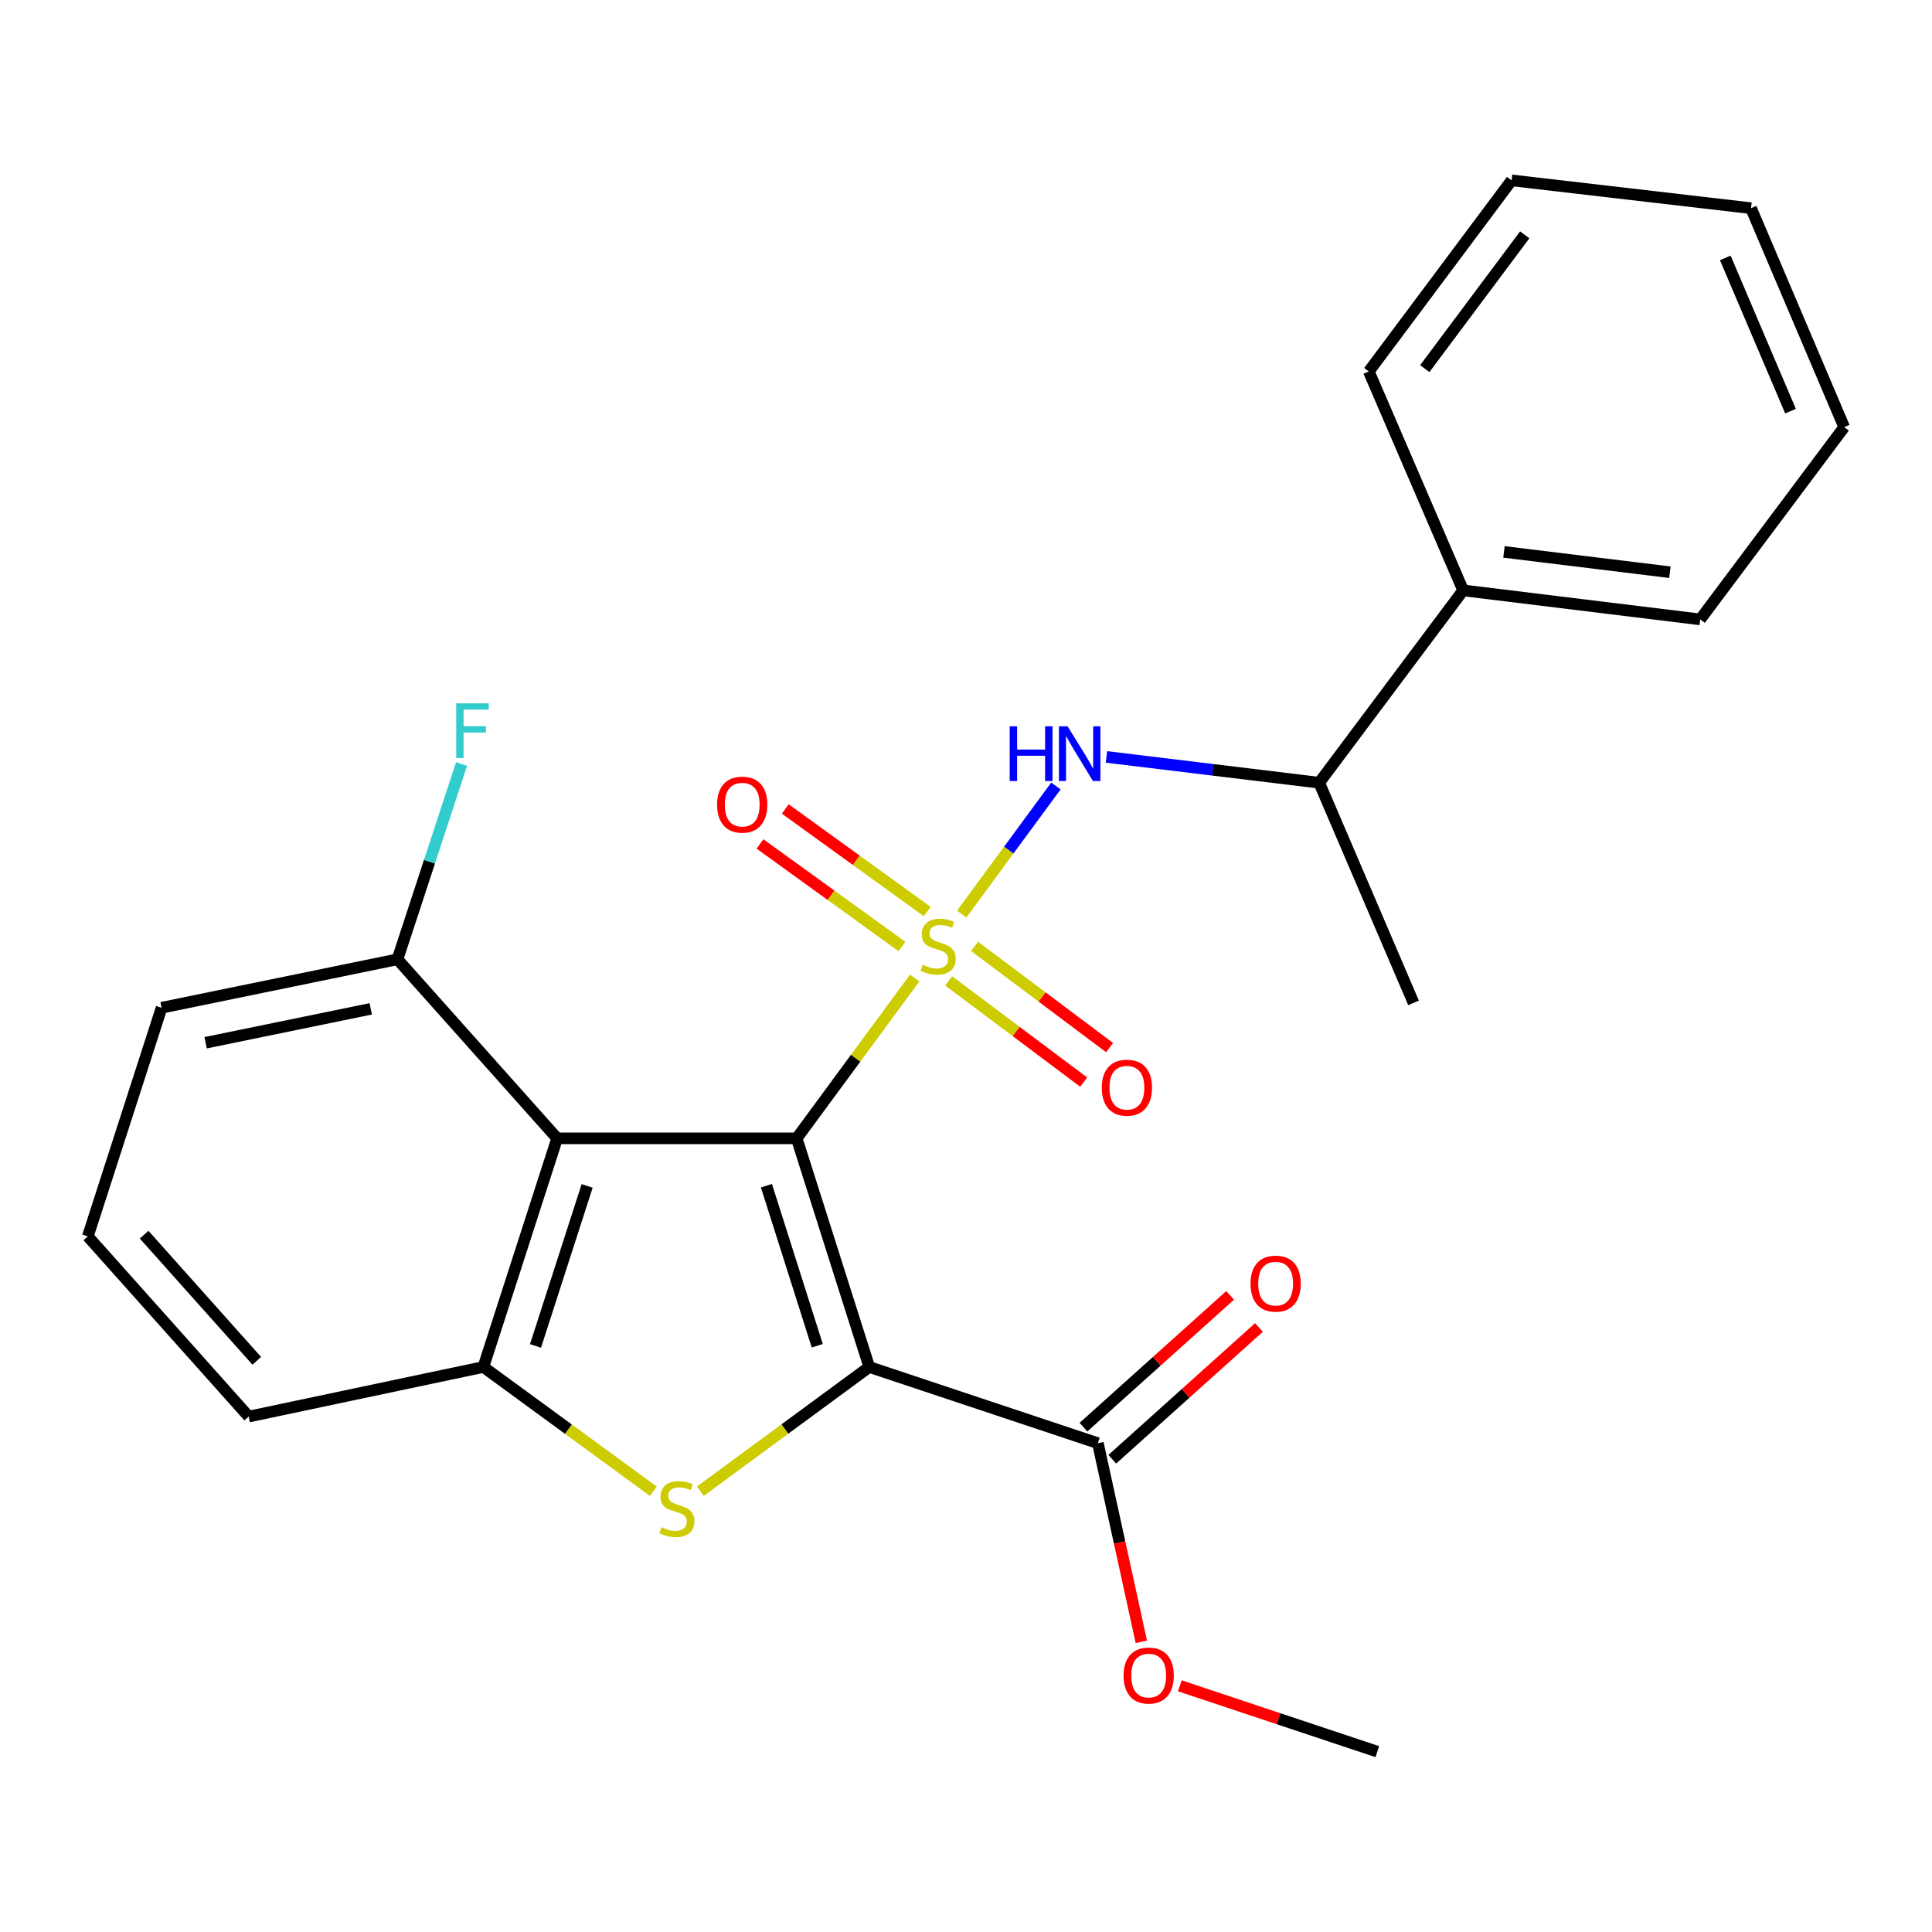 <?xml version='1.0' encoding='iso-8859-1'?>
<svg version='1.1' baseProfile='full'
              xmlns='http://www.w3.org/2000/svg'
                      xmlns:rdkit='http://www.rdkit.org/xml'
                      xmlns:xlink='http://www.w3.org/1999/xlink'
                  xml:space='preserve'
width='1000px' height='1000px' viewBox='0 0 1000 1000'>
<!-- END OF HEADER -->
<rect style='opacity:1.0;fill:#FFFFFF;stroke:none' width='1000' height='1000' x='0' y='0'> </rect>
<path class='bond-0' d='M 412.354,589.21 L 442.891,547.713' style='fill:none;fill-rule:evenodd;stroke:#000000;stroke-width:6px;stroke-linecap:butt;stroke-linejoin:miter;stroke-opacity:1' />
<path class='bond-0' d='M 442.891,547.713 L 473.428,506.216' style='fill:none;fill-rule:evenodd;stroke:#CCCC00;stroke-width:6px;stroke-linecap:butt;stroke-linejoin:miter;stroke-opacity:1' />
<path class='bond-1' d='M 412.354,589.21 L 449.931,707.548' style='fill:none;fill-rule:evenodd;stroke:#000000;stroke-width:6px;stroke-linecap:butt;stroke-linejoin:miter;stroke-opacity:1' />
<path class='bond-1' d='M 396.707,613.718 L 423.011,696.555' style='fill:none;fill-rule:evenodd;stroke:#000000;stroke-width:6px;stroke-linecap:butt;stroke-linejoin:miter;stroke-opacity:1' />
<path class='bond-3' d='M 412.354,589.21 L 288.383,589.21' style='fill:none;fill-rule:evenodd;stroke:#000000;stroke-width:6px;stroke-linecap:butt;stroke-linejoin:miter;stroke-opacity:1' />
<path class='bond-5' d='M 497.767,473.132 L 522.149,439.983' style='fill:none;fill-rule:evenodd;stroke:#CCCC00;stroke-width:6px;stroke-linecap:butt;stroke-linejoin:miter;stroke-opacity:1' />
<path class='bond-5' d='M 522.149,439.983 L 546.53,406.835' style='fill:none;fill-rule:evenodd;stroke:#0000FF;stroke-width:6px;stroke-linecap:butt;stroke-linejoin:miter;stroke-opacity:1' />
<path class='bond-7' d='M 479.927,471.808 L 443.193,445.268' style='fill:none;fill-rule:evenodd;stroke:#CCCC00;stroke-width:6px;stroke-linecap:butt;stroke-linejoin:miter;stroke-opacity:1' />
<path class='bond-7' d='M 443.193,445.268 L 406.458,418.728' style='fill:none;fill-rule:evenodd;stroke:#FF0000;stroke-width:6px;stroke-linecap:butt;stroke-linejoin:miter;stroke-opacity:1' />
<path class='bond-7' d='M 466.85,489.908 L 430.116,463.368' style='fill:none;fill-rule:evenodd;stroke:#CCCC00;stroke-width:6px;stroke-linecap:butt;stroke-linejoin:miter;stroke-opacity:1' />
<path class='bond-7' d='M 430.116,463.368 L 393.381,436.828' style='fill:none;fill-rule:evenodd;stroke:#FF0000;stroke-width:6px;stroke-linecap:butt;stroke-linejoin:miter;stroke-opacity:1' />
<path class='bond-8' d='M 491.032,507.707 L 525.971,533.9' style='fill:none;fill-rule:evenodd;stroke:#CCCC00;stroke-width:6px;stroke-linecap:butt;stroke-linejoin:miter;stroke-opacity:1' />
<path class='bond-8' d='M 525.971,533.9 L 560.909,560.093' style='fill:none;fill-rule:evenodd;stroke:#FF0000;stroke-width:6px;stroke-linecap:butt;stroke-linejoin:miter;stroke-opacity:1' />
<path class='bond-8' d='M 504.426,489.84 L 539.365,516.033' style='fill:none;fill-rule:evenodd;stroke:#CCCC00;stroke-width:6px;stroke-linecap:butt;stroke-linejoin:miter;stroke-opacity:1' />
<path class='bond-8' d='M 539.365,516.033 L 574.304,542.226' style='fill:none;fill-rule:evenodd;stroke:#FF0000;stroke-width:6px;stroke-linecap:butt;stroke-linejoin:miter;stroke-opacity:1' />
<path class='bond-2' d='M 449.931,707.548 L 406.225,739.688' style='fill:none;fill-rule:evenodd;stroke:#000000;stroke-width:6px;stroke-linecap:butt;stroke-linejoin:miter;stroke-opacity:1' />
<path class='bond-2' d='M 406.225,739.688 L 362.52,771.829' style='fill:none;fill-rule:evenodd;stroke:#CCCC00;stroke-width:6px;stroke-linecap:butt;stroke-linejoin:miter;stroke-opacity:1' />
<path class='bond-6' d='M 449.931,707.548 L 568.256,746.998' style='fill:none;fill-rule:evenodd;stroke:#000000;stroke-width:6px;stroke-linecap:butt;stroke-linejoin:miter;stroke-opacity:1' />
<path class='bond-25' d='M 338.168,771.871 L 294.183,739.709' style='fill:none;fill-rule:evenodd;stroke:#CCCC00;stroke-width:6px;stroke-linecap:butt;stroke-linejoin:miter;stroke-opacity:1' />
<path class='bond-25' d='M 294.183,739.709 L 250.198,707.548' style='fill:none;fill-rule:evenodd;stroke:#000000;stroke-width:6px;stroke-linecap:butt;stroke-linejoin:miter;stroke-opacity:1' />
<path class='bond-4' d='M 288.383,589.21 L 250.198,707.548' style='fill:none;fill-rule:evenodd;stroke:#000000;stroke-width:6px;stroke-linecap:butt;stroke-linejoin:miter;stroke-opacity:1' />
<path class='bond-4' d='M 303.907,613.818 L 277.178,696.654' style='fill:none;fill-rule:evenodd;stroke:#000000;stroke-width:6px;stroke-linecap:butt;stroke-linejoin:miter;stroke-opacity:1' />
<path class='bond-9' d='M 288.383,589.21 L 205.724,496.539' style='fill:none;fill-rule:evenodd;stroke:#000000;stroke-width:6px;stroke-linecap:butt;stroke-linejoin:miter;stroke-opacity:1' />
<path class='bond-15' d='M 250.198,707.548 L 128.734,733.215' style='fill:none;fill-rule:evenodd;stroke:#000000;stroke-width:6px;stroke-linecap:butt;stroke-linejoin:miter;stroke-opacity:1' />
<path class='bond-10' d='M 572.702,391.779 L 627.756,398.456' style='fill:none;fill-rule:evenodd;stroke:#0000FF;stroke-width:6px;stroke-linecap:butt;stroke-linejoin:miter;stroke-opacity:1' />
<path class='bond-10' d='M 627.756,398.456 L 682.811,405.133' style='fill:none;fill-rule:evenodd;stroke:#000000;stroke-width:6px;stroke-linecap:butt;stroke-linejoin:miter;stroke-opacity:1' />
<path class='bond-11' d='M 575.718,755.303 L 613.679,721.197' style='fill:none;fill-rule:evenodd;stroke:#000000;stroke-width:6px;stroke-linecap:butt;stroke-linejoin:miter;stroke-opacity:1' />
<path class='bond-11' d='M 613.679,721.197 L 651.639,687.09' style='fill:none;fill-rule:evenodd;stroke:#FF0000;stroke-width:6px;stroke-linecap:butt;stroke-linejoin:miter;stroke-opacity:1' />
<path class='bond-11' d='M 560.794,738.693 L 598.755,704.586' style='fill:none;fill-rule:evenodd;stroke:#000000;stroke-width:6px;stroke-linecap:butt;stroke-linejoin:miter;stroke-opacity:1' />
<path class='bond-11' d='M 598.755,704.586 L 636.715,670.48' style='fill:none;fill-rule:evenodd;stroke:#FF0000;stroke-width:6px;stroke-linecap:butt;stroke-linejoin:miter;stroke-opacity:1' />
<path class='bond-13' d='M 568.256,746.998 L 579.503,798.393' style='fill:none;fill-rule:evenodd;stroke:#000000;stroke-width:6px;stroke-linecap:butt;stroke-linejoin:miter;stroke-opacity:1' />
<path class='bond-13' d='M 579.503,798.393 L 590.75,849.789' style='fill:none;fill-rule:evenodd;stroke:#FF0000;stroke-width:6px;stroke-linecap:butt;stroke-linejoin:miter;stroke-opacity:1' />
<path class='bond-14' d='M 205.724,496.539 L 222.305,446.007' style='fill:none;fill-rule:evenodd;stroke:#000000;stroke-width:6px;stroke-linecap:butt;stroke-linejoin:miter;stroke-opacity:1' />
<path class='bond-14' d='M 222.305,446.007 L 238.886,395.474' style='fill:none;fill-rule:evenodd;stroke:#33CCCC;stroke-width:6px;stroke-linecap:butt;stroke-linejoin:miter;stroke-opacity:1' />
<path class='bond-17' d='M 205.724,496.539 L 83.639,521.611' style='fill:none;fill-rule:evenodd;stroke:#000000;stroke-width:6px;stroke-linecap:butt;stroke-linejoin:miter;stroke-opacity:1' />
<path class='bond-17' d='M 191.903,522.173 L 106.444,539.724' style='fill:none;fill-rule:evenodd;stroke:#000000;stroke-width:6px;stroke-linecap:butt;stroke-linejoin:miter;stroke-opacity:1' />
<path class='bond-12' d='M 682.811,405.133 L 757.332,305.578' style='fill:none;fill-rule:evenodd;stroke:#000000;stroke-width:6px;stroke-linecap:butt;stroke-linejoin:miter;stroke-opacity:1' />
<path class='bond-18' d='M 682.811,405.133 L 731.652,519.092' style='fill:none;fill-rule:evenodd;stroke:#000000;stroke-width:6px;stroke-linecap:butt;stroke-linejoin:miter;stroke-opacity:1' />
<path class='bond-19' d='M 757.332,305.578 L 880.024,320.601' style='fill:none;fill-rule:evenodd;stroke:#000000;stroke-width:6px;stroke-linecap:butt;stroke-linejoin:miter;stroke-opacity:1' />
<path class='bond-19' d='M 778.45,285.666 L 864.334,296.183' style='fill:none;fill-rule:evenodd;stroke:#000000;stroke-width:6px;stroke-linecap:butt;stroke-linejoin:miter;stroke-opacity:1' />
<path class='bond-20' d='M 757.332,305.578 L 708.49,192.264' style='fill:none;fill-rule:evenodd;stroke:#000000;stroke-width:6px;stroke-linecap:butt;stroke-linejoin:miter;stroke-opacity:1' />
<path class='bond-21' d='M 610.675,872.56 L 661.785,889.603' style='fill:none;fill-rule:evenodd;stroke:#FF0000;stroke-width:6px;stroke-linecap:butt;stroke-linejoin:miter;stroke-opacity:1' />
<path class='bond-21' d='M 661.785,889.603 L 712.895,906.647' style='fill:none;fill-rule:evenodd;stroke:#000000;stroke-width:6px;stroke-linecap:butt;stroke-linejoin:miter;stroke-opacity:1' />
<path class='bond-26' d='M 128.734,733.215 L 45.455,639.949' style='fill:none;fill-rule:evenodd;stroke:#000000;stroke-width:6px;stroke-linecap:butt;stroke-linejoin:miter;stroke-opacity:1' />
<path class='bond-26' d='M 132.899,704.352 L 74.603,639.066' style='fill:none;fill-rule:evenodd;stroke:#000000;stroke-width:6px;stroke-linecap:butt;stroke-linejoin:miter;stroke-opacity:1' />
<path class='bond-16' d='M 45.455,639.949 L 83.639,521.611' style='fill:none;fill-rule:evenodd;stroke:#000000;stroke-width:6px;stroke-linecap:butt;stroke-linejoin:miter;stroke-opacity:1' />
<path class='bond-23' d='M 880.024,320.601 L 954.545,221.07' style='fill:none;fill-rule:evenodd;stroke:#000000;stroke-width:6px;stroke-linecap:butt;stroke-linejoin:miter;stroke-opacity:1' />
<path class='bond-22' d='M 708.49,192.264 L 782.391,93.353' style='fill:none;fill-rule:evenodd;stroke:#000000;stroke-width:6px;stroke-linecap:butt;stroke-linejoin:miter;stroke-opacity:1' />
<path class='bond-22' d='M 737.464,190.793 L 789.195,121.555' style='fill:none;fill-rule:evenodd;stroke:#000000;stroke-width:6px;stroke-linecap:butt;stroke-linejoin:miter;stroke-opacity:1' />
<path class='bond-24' d='M 782.391,93.353 L 906.324,107.756' style='fill:none;fill-rule:evenodd;stroke:#000000;stroke-width:6px;stroke-linecap:butt;stroke-linejoin:miter;stroke-opacity:1' />
<path class='bond-27' d='M 954.545,221.07 L 906.324,107.756' style='fill:none;fill-rule:evenodd;stroke:#000000;stroke-width:6px;stroke-linecap:butt;stroke-linejoin:miter;stroke-opacity:1' />
<path class='bond-27' d='M 926.765,212.817 L 893.01,133.497' style='fill:none;fill-rule:evenodd;stroke:#000000;stroke-width:6px;stroke-linecap:butt;stroke-linejoin:miter;stroke-opacity:1' />
<path  class='atom-1' d='M 477.597 499.398
Q 477.917 499.518, 479.237 500.078
Q 480.557 500.638, 481.997 500.998
Q 483.477 501.318, 484.917 501.318
Q 487.597 501.318, 489.157 500.038
Q 490.717 498.718, 490.717 496.438
Q 490.717 494.878, 489.917 493.918
Q 489.157 492.958, 487.957 492.438
Q 486.757 491.918, 484.757 491.318
Q 482.237 490.558, 480.717 489.838
Q 479.237 489.118, 478.157 487.598
Q 477.117 486.078, 477.117 483.518
Q 477.117 479.958, 479.517 477.758
Q 481.957 475.558, 486.757 475.558
Q 490.037 475.558, 493.757 477.118
L 492.837 480.198
Q 489.437 478.798, 486.877 478.798
Q 484.117 478.798, 482.597 479.958
Q 481.077 481.078, 481.117 483.038
Q 481.117 484.558, 481.877 485.478
Q 482.677 486.398, 483.797 486.918
Q 484.957 487.438, 486.877 488.038
Q 489.437 488.838, 490.957 489.638
Q 492.477 490.438, 493.557 492.078
Q 494.677 493.678, 494.677 496.438
Q 494.677 500.358, 492.037 502.478
Q 489.437 504.558, 485.077 504.558
Q 482.557 504.558, 480.637 503.998
Q 478.757 503.478, 476.517 502.558
L 477.597 499.398
' fill='#CCCC00'/>
<path  class='atom-3' d='M 342.35 790.499
Q 342.67 790.619, 343.99 791.179
Q 345.31 791.739, 346.75 792.099
Q 348.23 792.419, 349.67 792.419
Q 352.35 792.419, 353.91 791.139
Q 355.47 789.819, 355.47 787.539
Q 355.47 785.979, 354.67 785.019
Q 353.91 784.059, 352.71 783.539
Q 351.51 783.019, 349.51 782.419
Q 346.99 781.659, 345.47 780.939
Q 343.99 780.219, 342.91 778.699
Q 341.87 777.179, 341.87 774.619
Q 341.87 771.059, 344.27 768.859
Q 346.71 766.659, 351.51 766.659
Q 354.79 766.659, 358.51 768.219
L 357.59 771.299
Q 354.19 769.899, 351.63 769.899
Q 348.87 769.899, 347.35 771.059
Q 345.83 772.179, 345.87 774.139
Q 345.87 775.659, 346.63 776.579
Q 347.43 777.499, 348.55 778.019
Q 349.71 778.539, 351.63 779.139
Q 354.19 779.939, 355.71 780.739
Q 357.23 781.539, 358.31 783.179
Q 359.43 784.779, 359.43 787.539
Q 359.43 791.459, 356.79 793.579
Q 354.19 795.659, 349.83 795.659
Q 347.31 795.659, 345.39 795.099
Q 343.51 794.579, 341.27 793.659
L 342.35 790.499
' fill='#CCCC00'/>
<path  class='atom-6' d='M 522.62 375.938
L 526.46 375.938
L 526.46 387.978
L 540.94 387.978
L 540.94 375.938
L 544.78 375.938
L 544.78 404.258
L 540.94 404.258
L 540.94 391.178
L 526.46 391.178
L 526.46 404.258
L 522.62 404.258
L 522.62 375.938
' fill='#0000FF'/>
<path  class='atom-6' d='M 552.58 375.938
L 561.86 390.938
Q 562.78 392.418, 564.26 395.098
Q 565.74 397.778, 565.82 397.938
L 565.82 375.938
L 569.58 375.938
L 569.58 404.258
L 565.7 404.258
L 555.74 387.858
Q 554.58 385.938, 553.34 383.738
Q 552.14 381.538, 551.78 380.858
L 551.78 404.258
L 548.1 404.258
L 548.1 375.938
L 552.58 375.938
' fill='#0000FF'/>
<path  class='atom-8' d='M 371.168 416.478
Q 371.168 409.678, 374.528 405.878
Q 377.888 402.078, 384.168 402.078
Q 390.448 402.078, 393.808 405.878
Q 397.168 409.678, 397.168 416.478
Q 397.168 423.358, 393.768 427.278
Q 390.368 431.158, 384.168 431.158
Q 377.928 431.158, 374.528 427.278
Q 371.168 423.398, 371.168 416.478
M 384.168 427.958
Q 388.488 427.958, 390.808 425.078
Q 393.168 422.158, 393.168 416.478
Q 393.168 410.918, 390.808 408.118
Q 388.488 405.278, 384.168 405.278
Q 379.848 405.278, 377.488 408.078
Q 375.168 410.878, 375.168 416.478
Q 375.168 422.198, 377.488 425.078
Q 379.848 427.958, 384.168 427.958
' fill='#FF0000'/>
<path  class='atom-9' d='M 570.28 562.989
Q 570.28 556.189, 573.64 552.389
Q 577 548.589, 583.28 548.589
Q 589.56 548.589, 592.92 552.389
Q 596.28 556.189, 596.28 562.989
Q 596.28 569.869, 592.88 573.789
Q 589.48 577.669, 583.28 577.669
Q 577.04 577.669, 573.64 573.789
Q 570.28 569.909, 570.28 562.989
M 583.28 574.469
Q 587.6 574.469, 589.92 571.589
Q 592.28 568.669, 592.28 562.989
Q 592.28 557.429, 589.92 554.629
Q 587.6 551.789, 583.28 551.789
Q 578.96 551.789, 576.6 554.589
Q 574.28 557.389, 574.28 562.989
Q 574.28 568.709, 576.6 571.589
Q 578.96 574.469, 583.28 574.469
' fill='#FF0000'/>
<path  class='atom-12' d='M 647.269 664.406
Q 647.269 657.606, 650.629 653.806
Q 653.989 650.006, 660.269 650.006
Q 666.549 650.006, 669.909 653.806
Q 673.269 657.606, 673.269 664.406
Q 673.269 671.286, 669.869 675.206
Q 666.469 679.086, 660.269 679.086
Q 654.029 679.086, 650.629 675.206
Q 647.269 671.326, 647.269 664.406
M 660.269 675.886
Q 664.589 675.886, 666.909 673.006
Q 669.269 670.086, 669.269 664.406
Q 669.269 658.846, 666.909 656.046
Q 664.589 653.206, 660.269 653.206
Q 655.949 653.206, 653.589 656.006
Q 651.269 658.806, 651.269 664.406
Q 651.269 670.126, 653.589 673.006
Q 655.949 675.886, 660.269 675.886
' fill='#FF0000'/>
<path  class='atom-14' d='M 581.556 867.264
Q 581.556 860.464, 584.916 856.664
Q 588.276 852.864, 594.556 852.864
Q 600.836 852.864, 604.196 856.664
Q 607.556 860.464, 607.556 867.264
Q 607.556 874.144, 604.156 878.064
Q 600.756 881.944, 594.556 881.944
Q 588.316 881.944, 584.916 878.064
Q 581.556 874.184, 581.556 867.264
M 594.556 878.744
Q 598.876 878.744, 601.196 875.864
Q 603.556 872.944, 603.556 867.264
Q 603.556 861.704, 601.196 858.904
Q 598.876 856.064, 594.556 856.064
Q 590.236 856.064, 587.876 858.864
Q 585.556 861.664, 585.556 867.264
Q 585.556 872.984, 587.876 875.864
Q 590.236 878.744, 594.556 878.744
' fill='#FF0000'/>
<path  class='atom-15' d='M 236.134 364.041
L 252.974 364.041
L 252.974 367.281
L 239.934 367.281
L 239.934 375.881
L 251.534 375.881
L 251.534 379.161
L 239.934 379.161
L 239.934 392.361
L 236.134 392.361
L 236.134 364.041
' fill='#33CCCC'/>
</svg>
